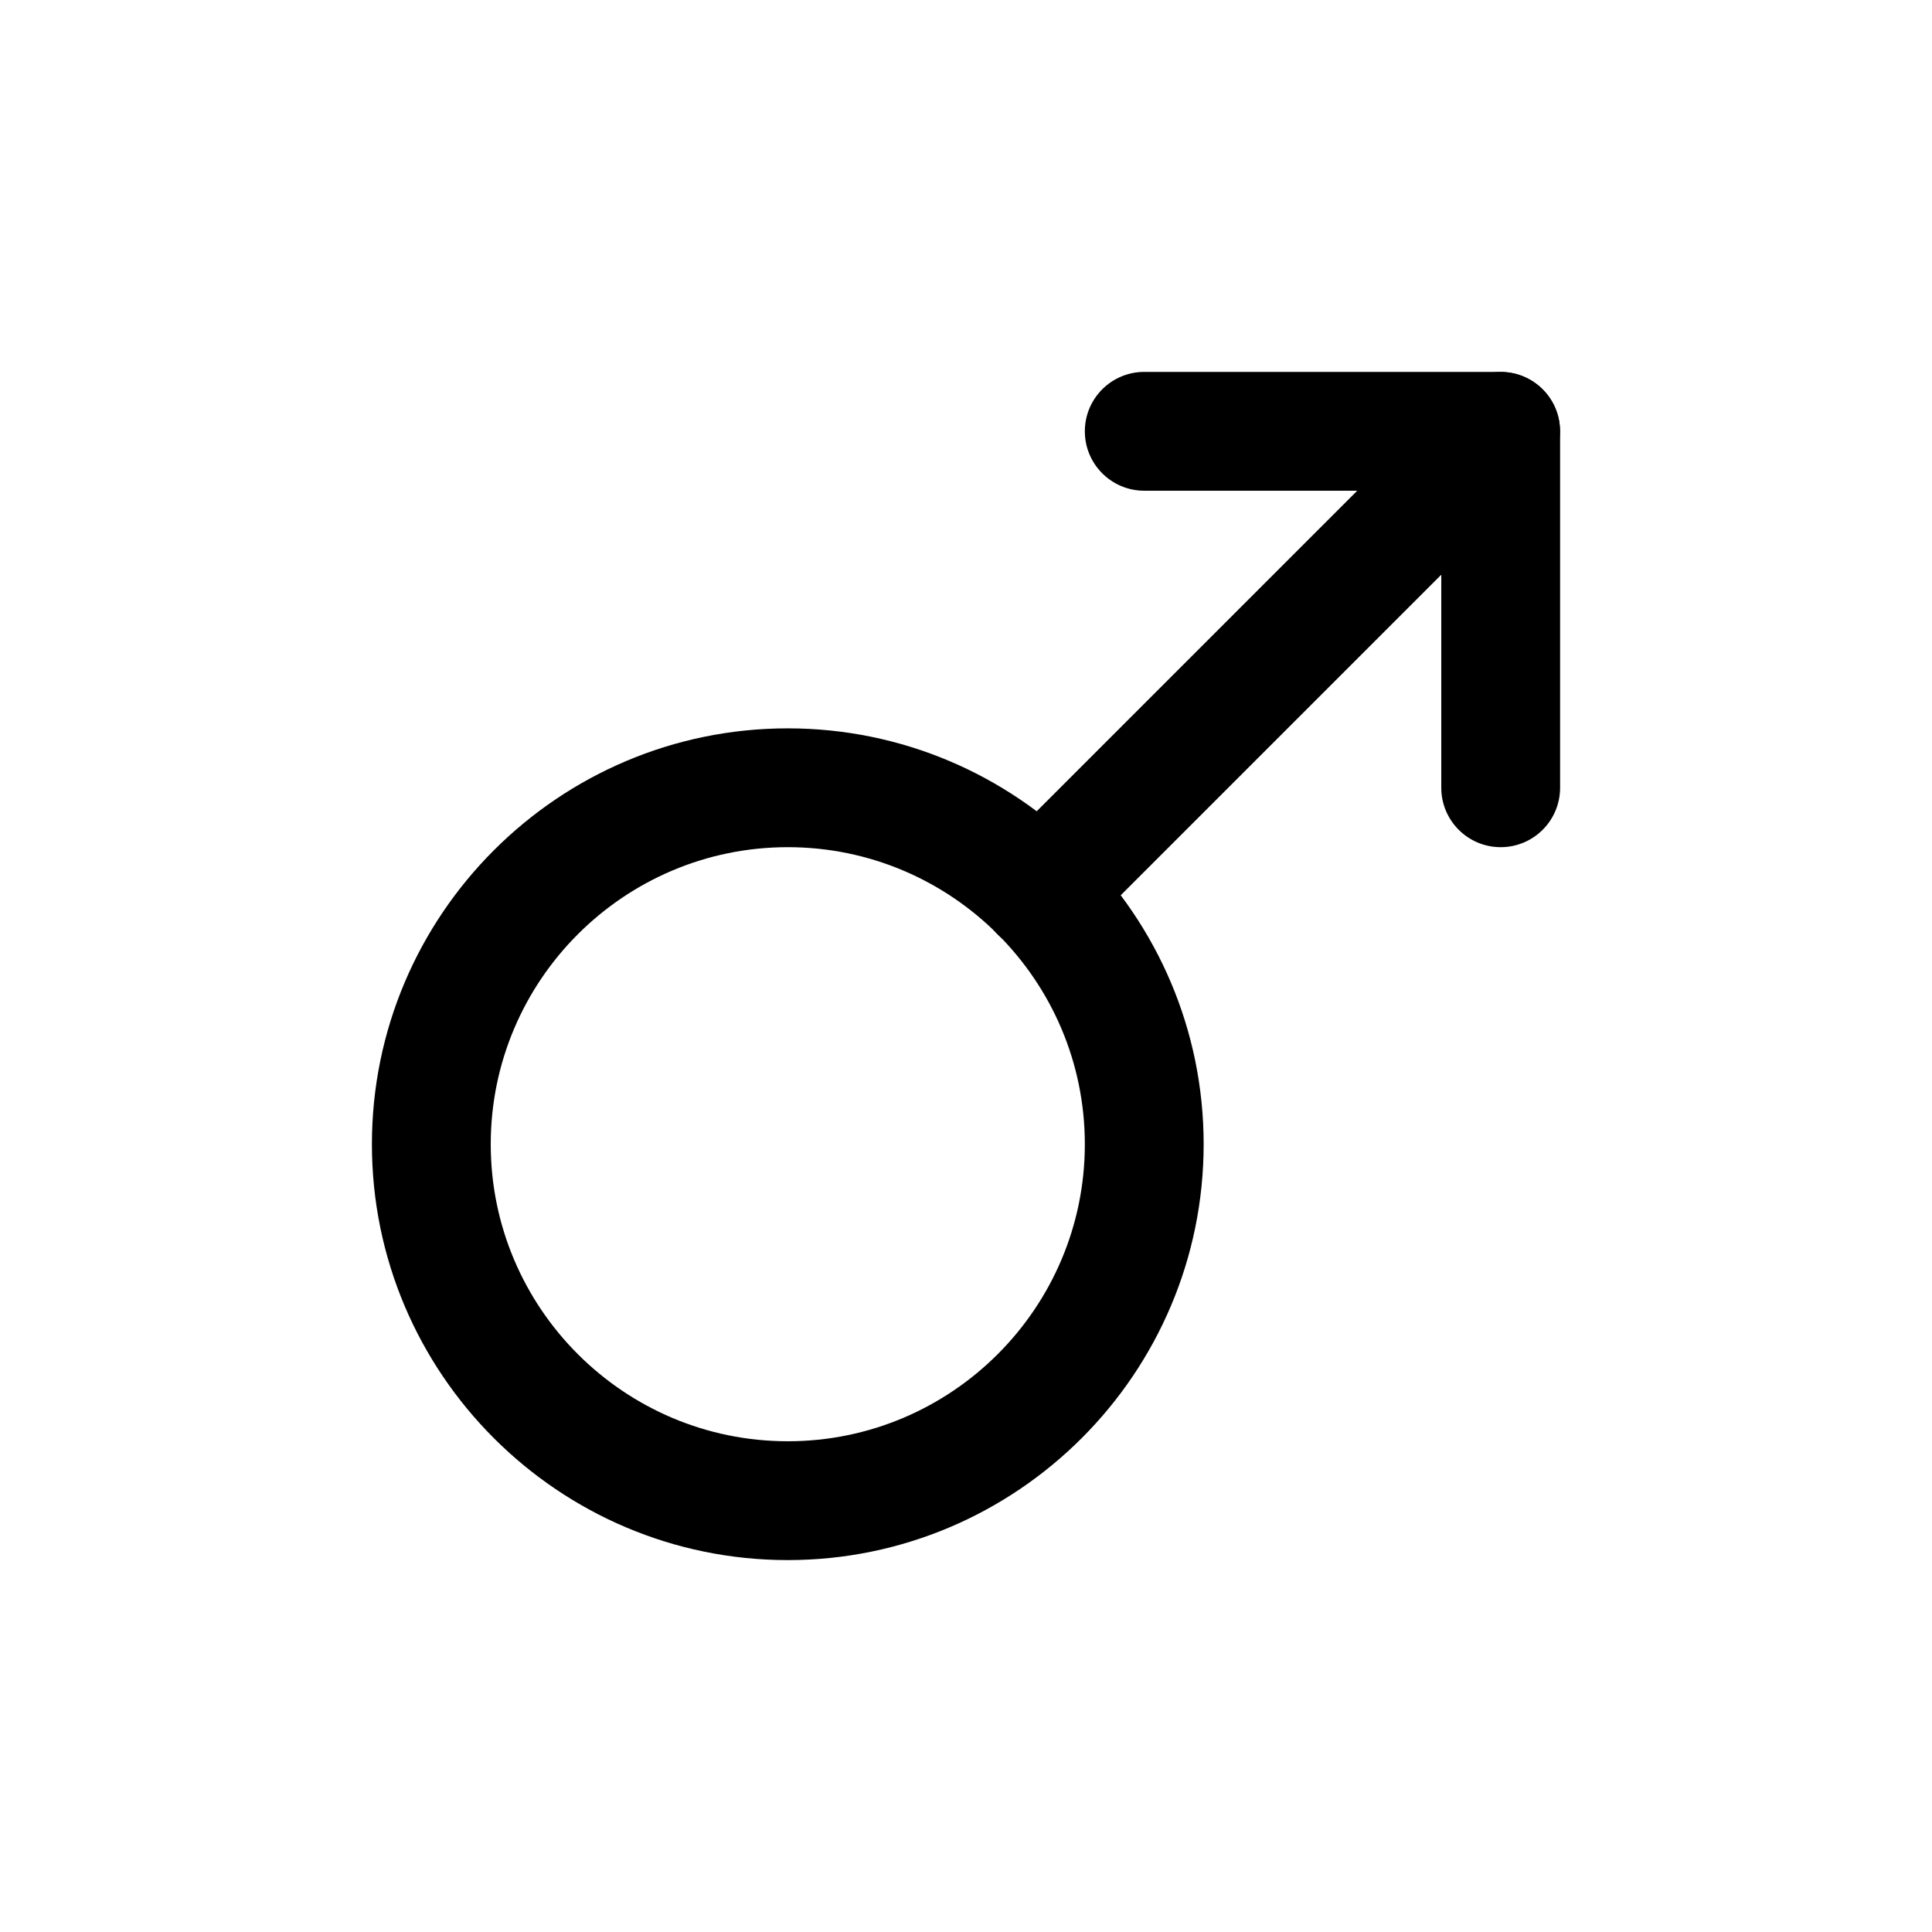 <?xml version="1.0" encoding="UTF-8"?>
<!-- Uploaded to: ICON Repo, www.iconrepo.com, Generator: ICON Repo Mixer Tools -->
<svg fill="#000000" width="800px" height="800px" version="1.1" viewBox="144 144 512 512" xmlns="http://www.w3.org/2000/svg">
 <g>
  <path d="m352.77 557.44c-60.77 0-110.21-49.434-110.21-110.21 0-60.773 49.438-110.21 110.21-110.21 60.773 0 110.21 49.434 110.21 110.21 0 60.773-49.438 110.21-110.21 110.21zm0-188.93c-43.391 0-78.719 35.297-78.719 78.719s35.328 78.719 78.719 78.719 78.723-35.297 78.723-78.719-35.332-78.719-78.723-78.719z"/>
  <path d="m541.7 368.51c-8.691 0-15.746-7.055-15.746-15.746v-78.719h-78.719c-8.691 0-15.742-7.055-15.742-15.746 0-8.688 7.051-15.742 15.742-15.742h94.465c8.691 0 15.742 7.055 15.742 15.742v94.465c0 8.691-7.051 15.746-15.742 15.746z"/>
  <path d="m419.52 396.22c-4.031 0-8.062-1.543-11.148-4.598-6.141-6.141-6.141-16.121 0-22.262l122.17-122.17c6.141-6.141 16.121-6.141 22.262 0 6.141 6.141 6.141 16.121 0 22.262l-122.17 122.17c-3.051 3.055-7.082 4.598-11.113 4.598z"/>
 </g>
</svg>
